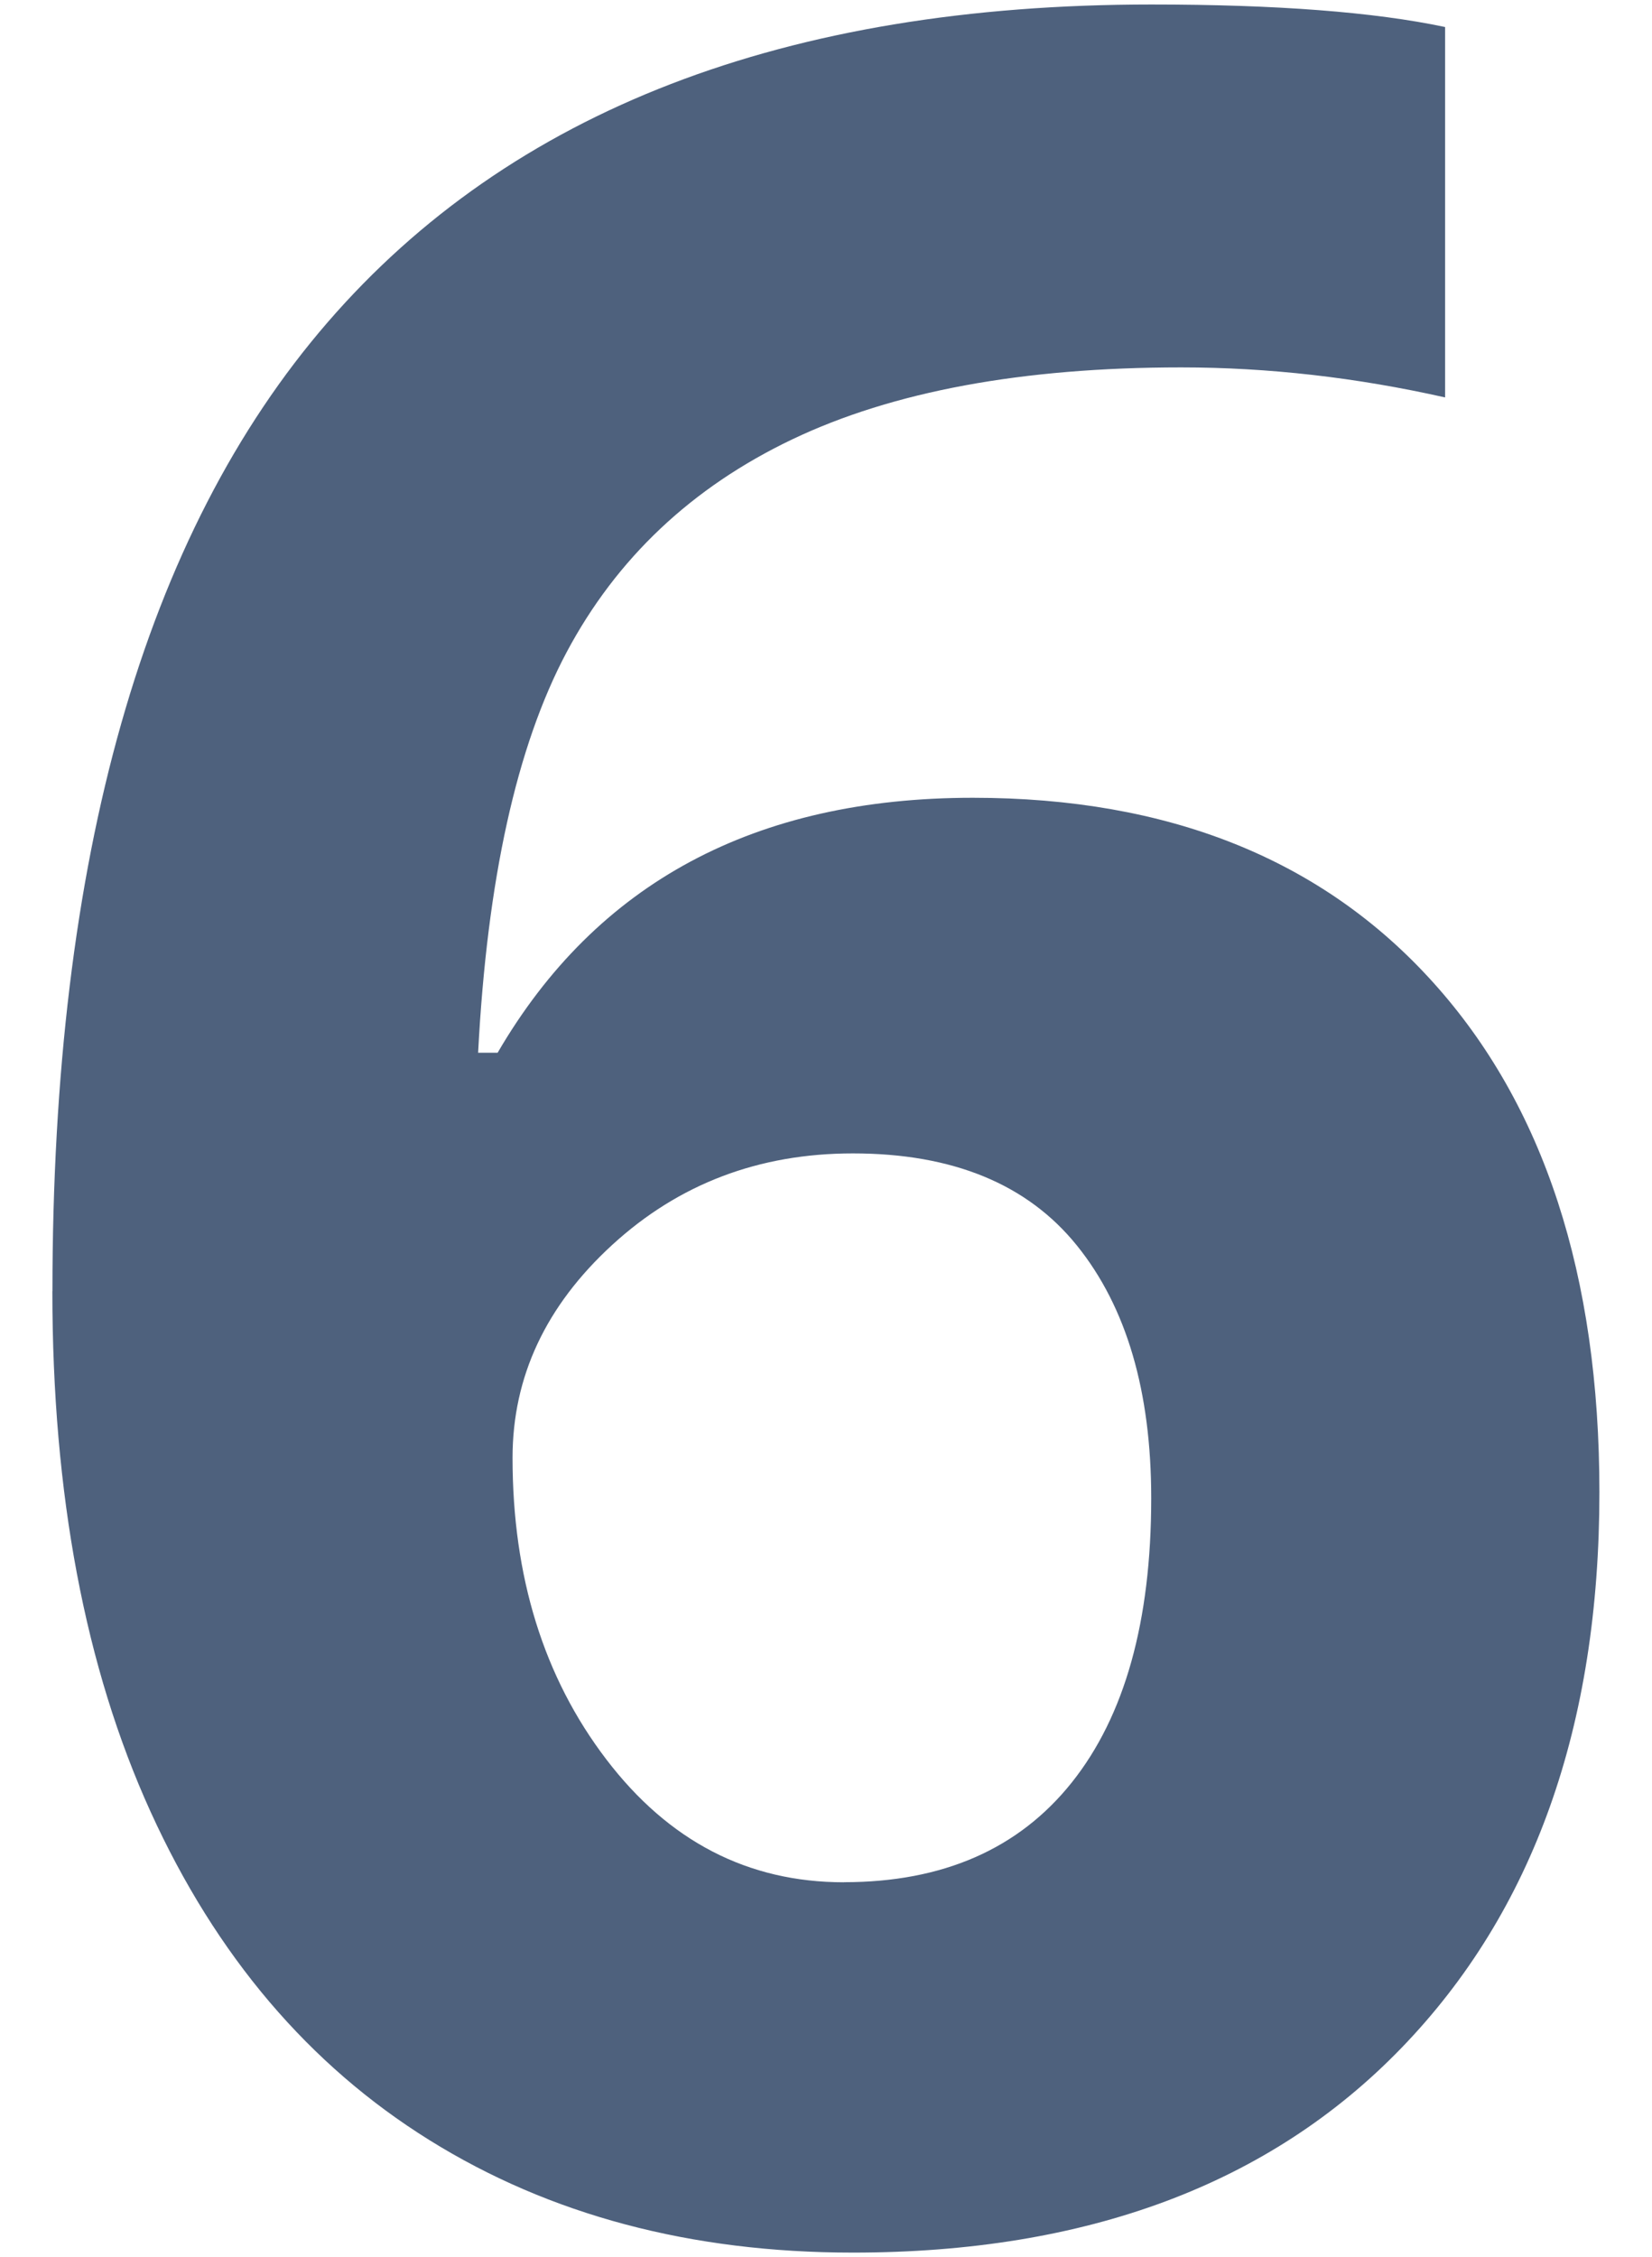 <?xml version="1.0" encoding="UTF-8"?> <svg xmlns="http://www.w3.org/2000/svg" id="_Слой_1" data-name="Слой 1" viewBox="0 0 209.18 285.67"><defs><style> .cls-1 { fill: #4e617d; stroke-width: 0px; } </style></defs><path class="cls-1" d="m6.64,163.43c0-54.92,11.61-95.79,34.83-122.62C64.69,13.98,99.46.57,145.78.57c15.82,0,28.22.95,37.2,2.85v46.88c-11.26-2.53-22.4-3.8-33.41-3.8-20.12,0-36.54,3.04-49.26,9.11-12.72,6.07-22.24,15.06-28.57,26.95-6.33,11.9-10.06,28.79-11.2,50.68h2.47c12.53-21.51,32.58-32.27,60.17-32.27,24.8,0,44.23,7.78,58.27,23.35,14.05,15.56,21.07,37.08,21.07,64.54,0,29.61-8.35,53.05-25.06,70.33-16.7,17.27-39.86,25.91-69.47,25.91-20.5,0-38.38-4.75-53.62-14.24-15.25-9.49-27.02-23.35-35.31-41.57-8.29-18.22-12.43-40.18-12.43-65.87Zm100.22,74.79c12.53,0,22.14-4.21,28.85-12.62,6.71-8.41,10.06-20.41,10.06-35.97,0-13.54-3.13-24.2-9.4-31.98s-15.73-11.67-28.38-11.67c-11.9,0-22.05,3.86-30.47,11.58-8.42,7.72-12.62,16.7-12.62,26.95,0,15.06,3.95,27.78,11.86,38.15,7.91,10.38,17.94,15.57,30.09,15.57Z"></path></svg> 